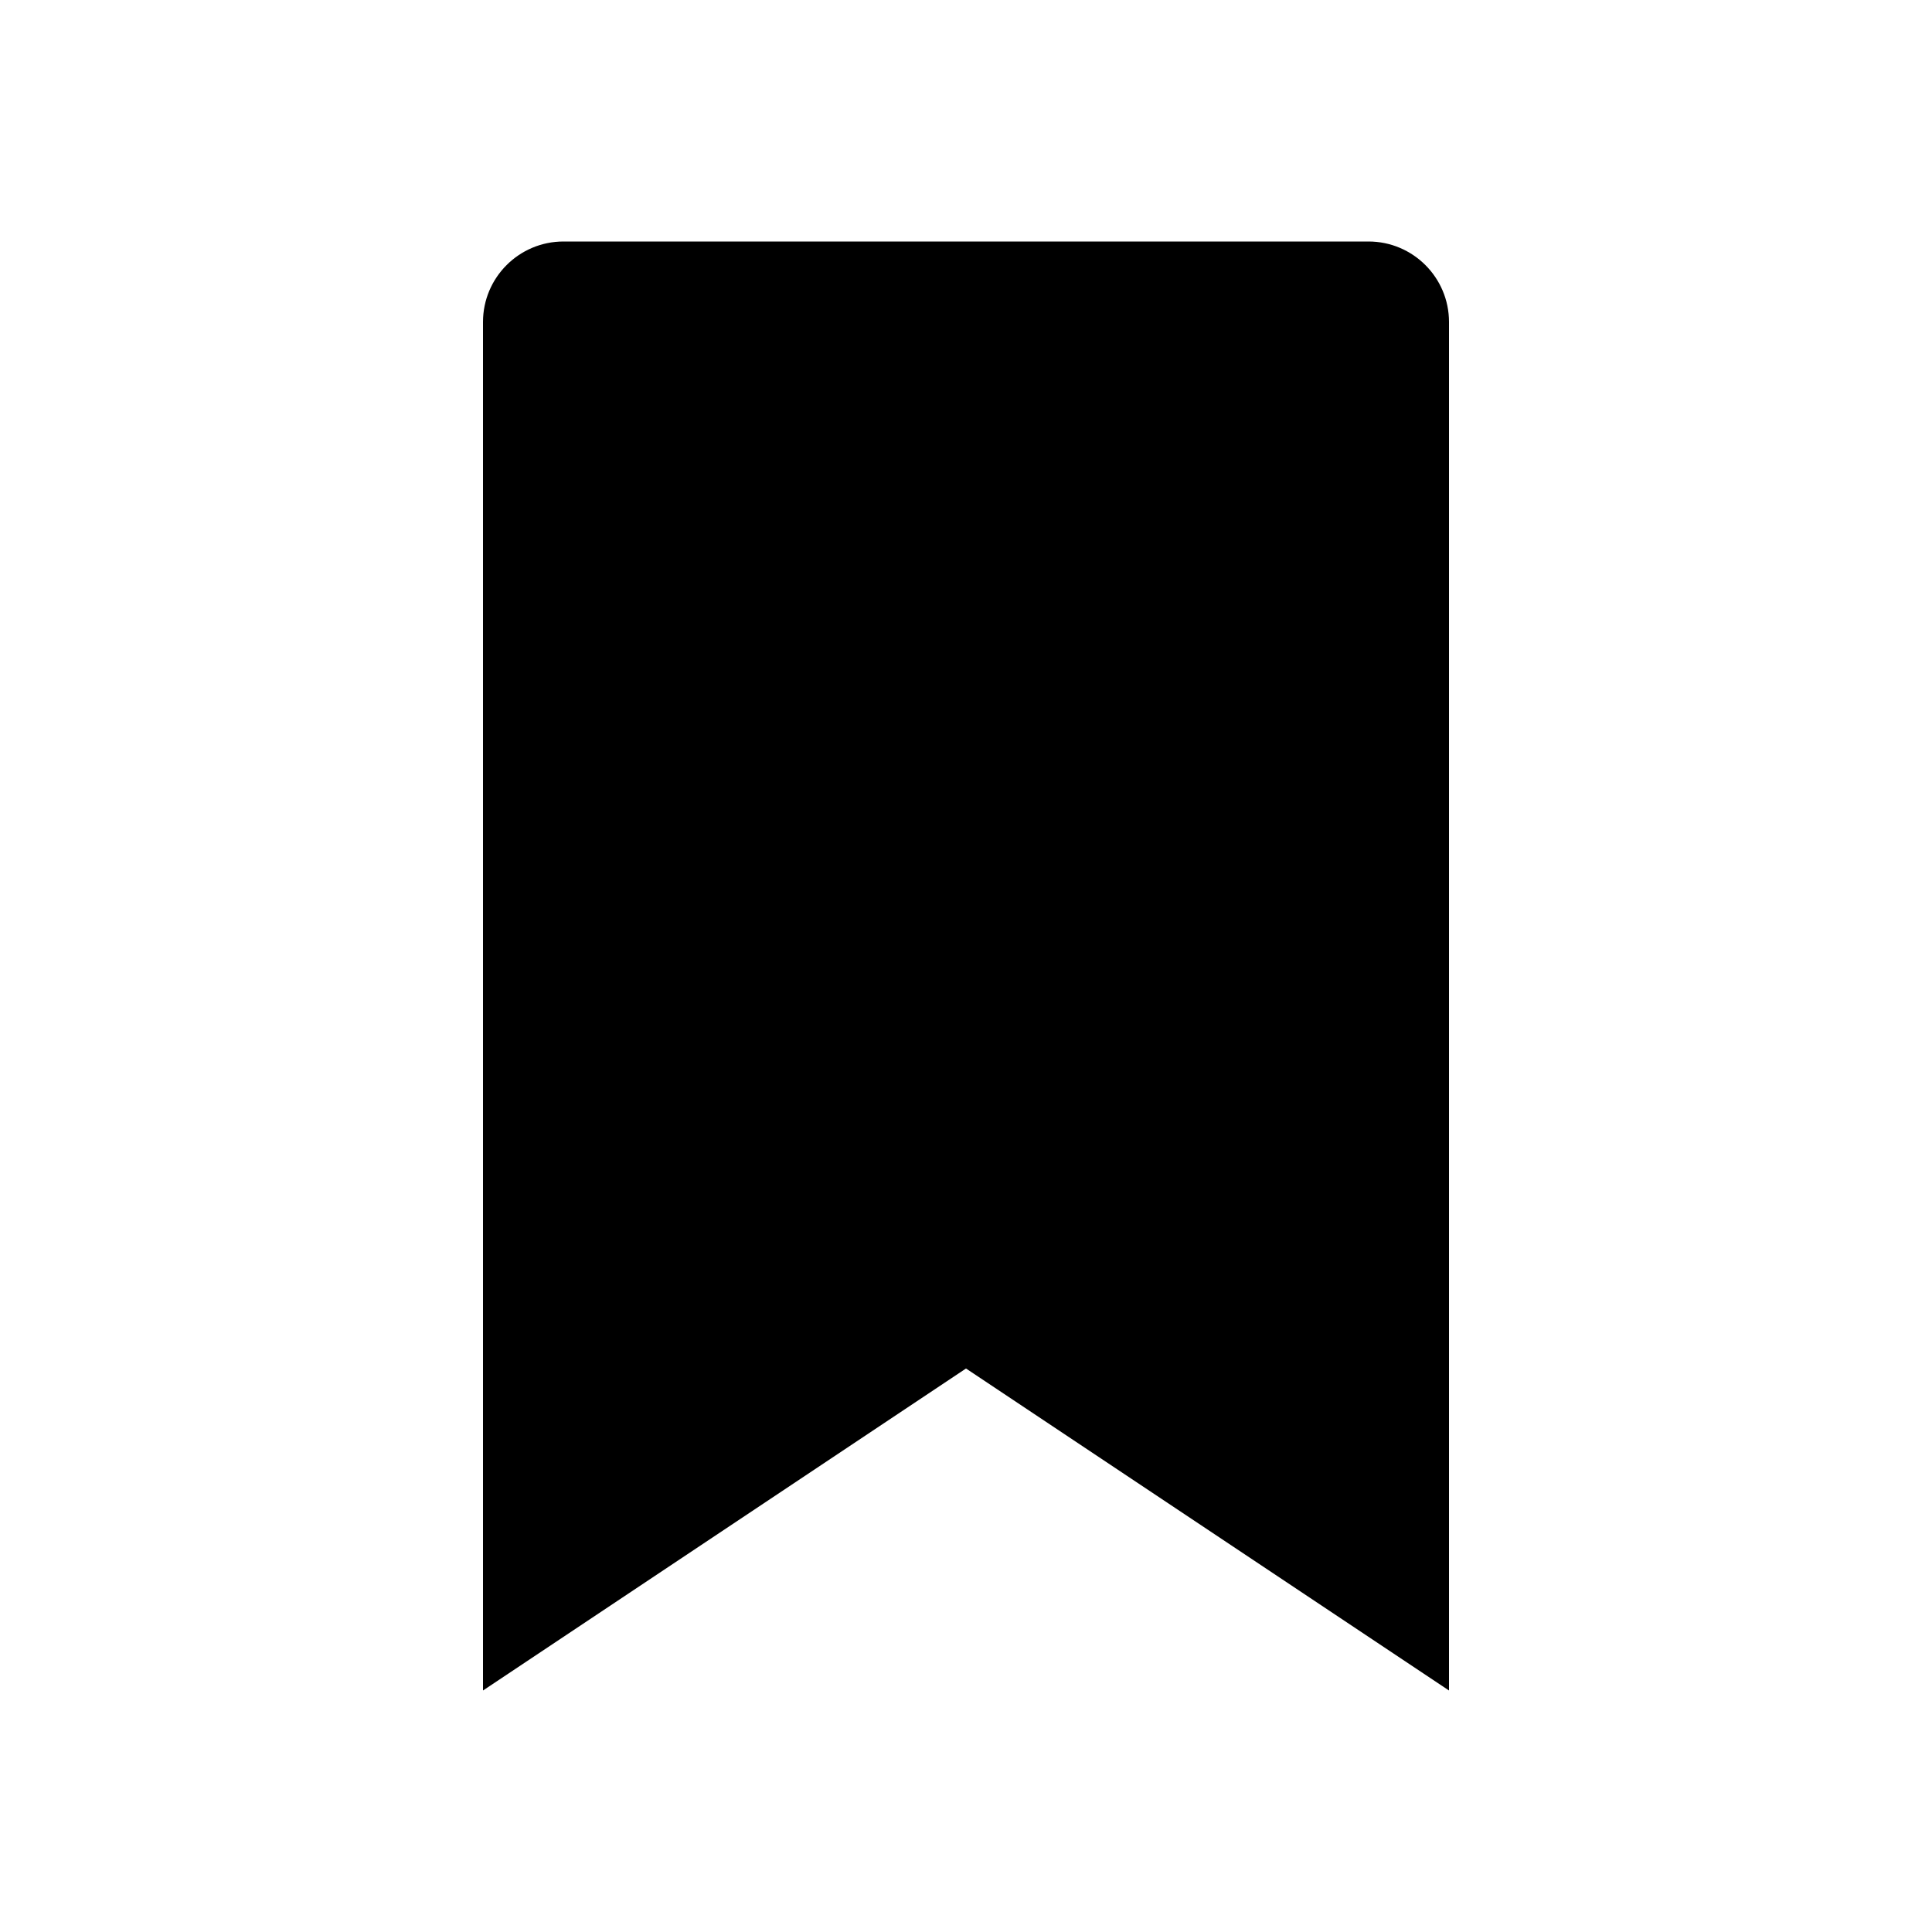 <?xml version="1.0" encoding="UTF-8"?>
<svg width="24px" height="24px" viewBox="0 0 24 24" version="1.1" xmlns="http://www.w3.org/2000/svg" xmlns:xlink="http://www.w3.org/1999/xlink">
    <!-- Generator: Sketch 51.2 (57519) - http://www.bohemiancoding.com/sketch -->
    <title>icon-bookmark</title>
    <desc>Created with Sketch.</desc>
    <defs></defs>
    <g stroke="none" stroke-width="1" fill="none" fill-rule="evenodd">
        <path d="M6,4 L6,21 L12,17 L18,21 L18,4 C18,3.448 17.552,3 17,3 L7,3 C6.448,3 6,3.448 6,4 Z" fill="#000000" fill-rule="nonzero"></path>
    </g>
</svg>